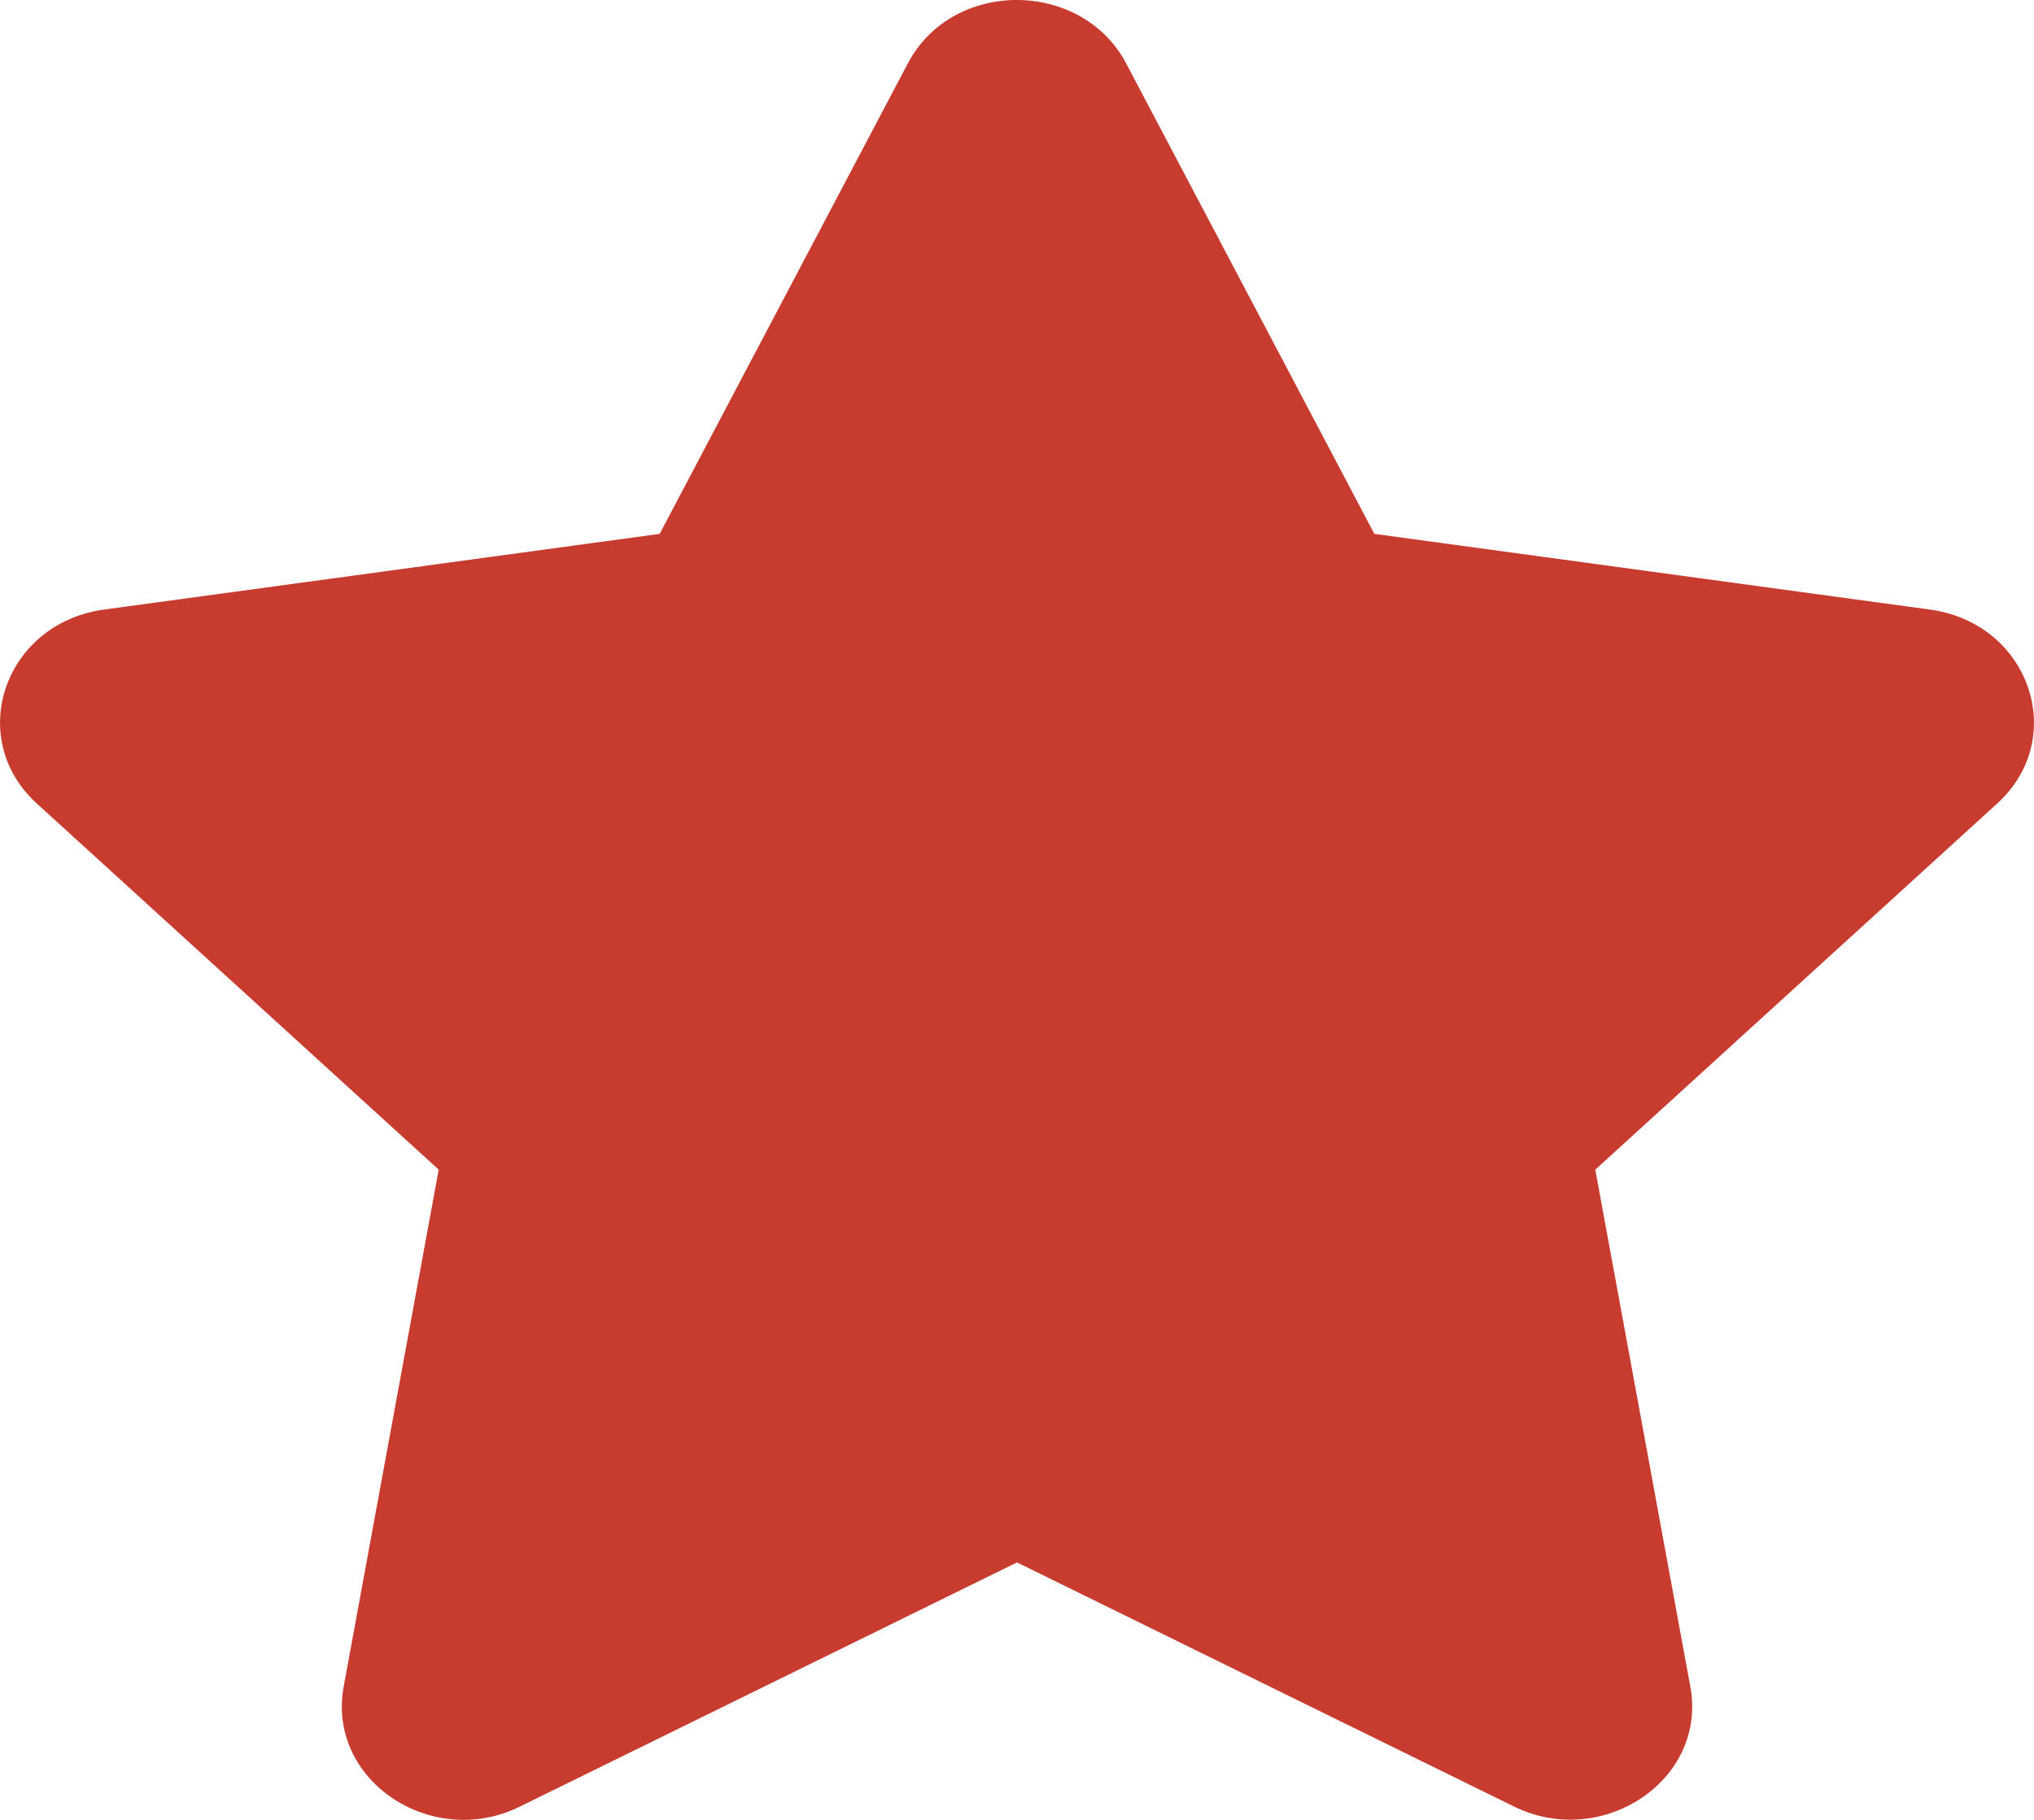 <svg width="19" height="17" viewBox="0 0 19 17" fill="none" xmlns="http://www.w3.org/2000/svg">
<path d="M8.481 0.591L6.162 4.987L0.973 5.694C0.043 5.82 -0.33 6.893 0.345 7.507L4.098 10.926L3.21 15.757C3.051 16.63 4.034 17.284 4.858 16.875L9.5 14.595L14.142 16.875C14.966 17.28 15.949 16.63 15.79 15.757L14.902 10.926L18.655 7.507C19.33 6.893 18.957 5.82 18.027 5.694L12.838 4.987L10.519 0.591C10.104 -0.192 8.9 -0.202 8.481 0.591Z" fill="#C73C2F"/>
</svg>
